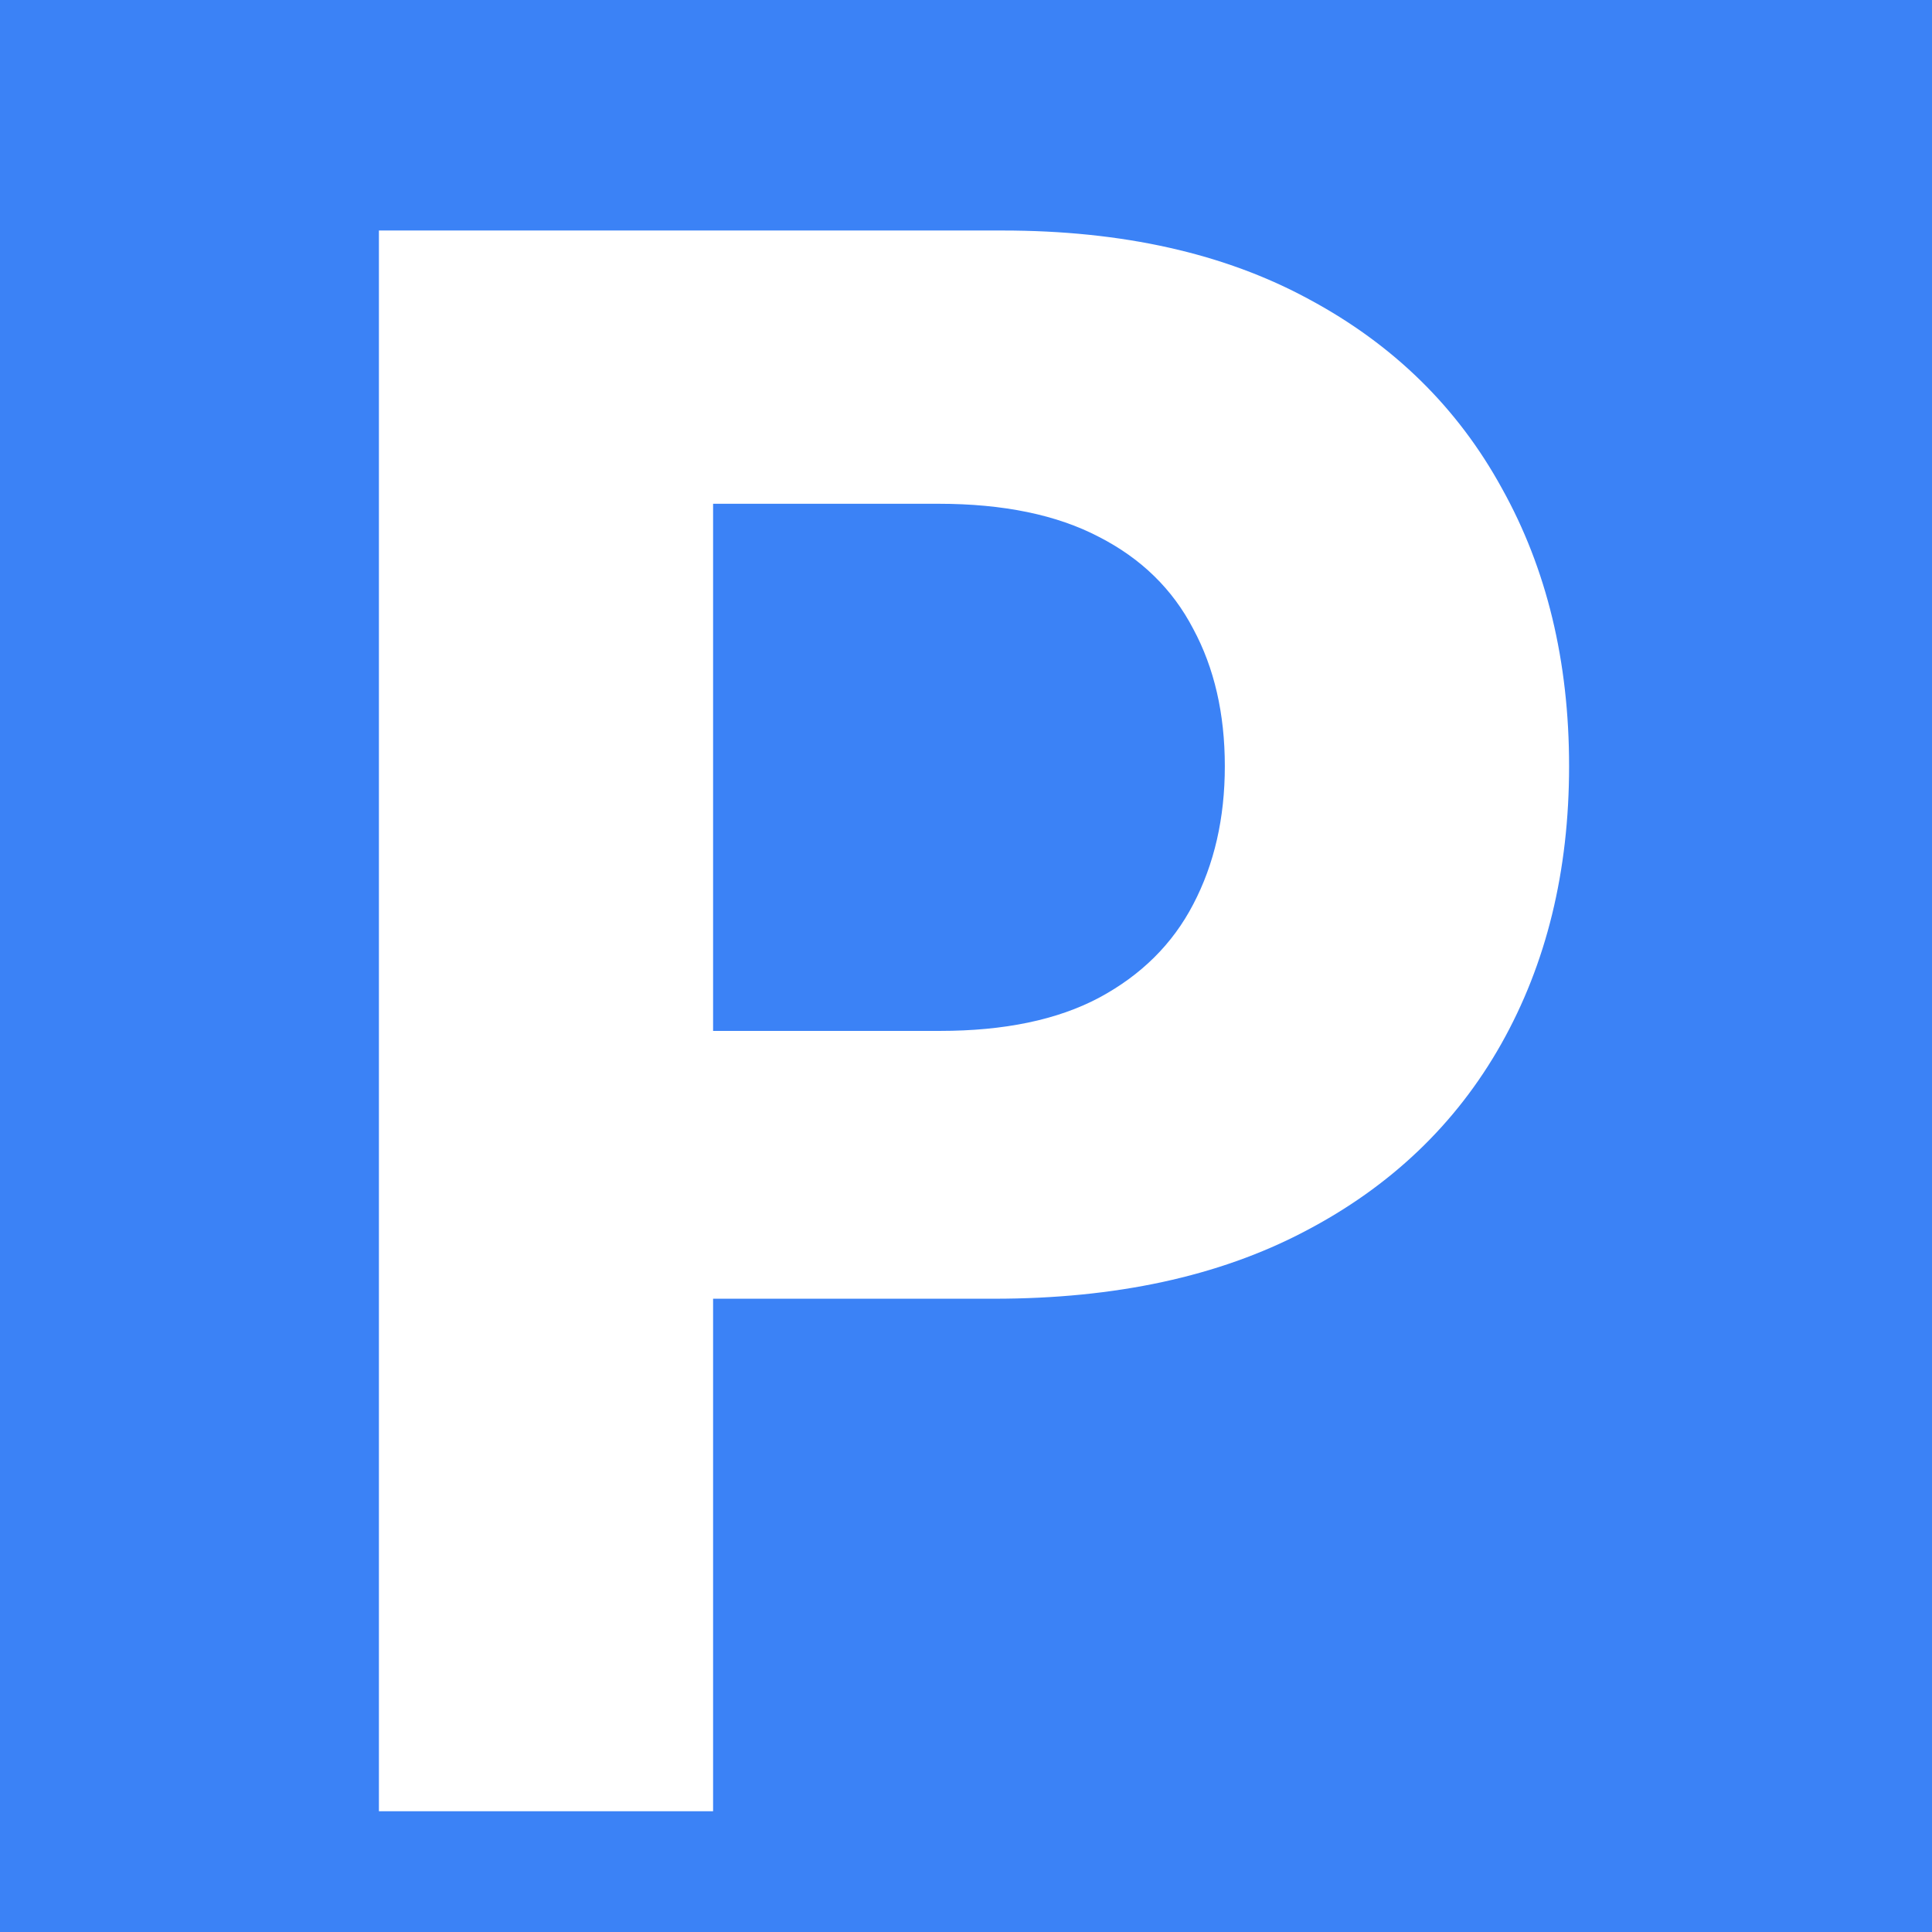 <?xml version="1.0" encoding="UTF-8"?> <svg xmlns="http://www.w3.org/2000/svg" width="32" height="32" viewBox="0 0 32 32" fill="none"><rect x="0" y="0" width="32" height="32" fill="#333333" stroke="none"/><g clip-path="url(#clip0_163_237)"><rect width="32" height="32" fill="#3B82F6"></rect><path d="M6.276 30V3.818H16.605C18.591 3.818 20.283 4.197 21.68 4.956C23.078 5.706 24.143 6.75 24.876 8.088C25.618 9.418 25.989 10.952 25.989 12.69C25.989 14.429 25.614 15.963 24.864 17.293C24.114 18.622 23.027 19.658 21.604 20.399C20.189 21.141 18.476 21.511 16.465 21.511H9.881V17.075H15.57C16.635 17.075 17.513 16.892 18.203 16.526C18.902 16.151 19.422 15.635 19.763 14.979C20.112 14.314 20.287 13.551 20.287 12.69C20.287 11.821 20.112 11.062 19.763 10.415C19.422 9.759 18.902 9.251 18.203 8.893C17.504 8.527 16.618 8.344 15.544 8.344H11.811V30H6.276Z" fill="white"></path></g><defs><clipPath id="clip0_163_237"><rect width="32" height="32" fill="white"></rect></clipPath></defs></svg> 